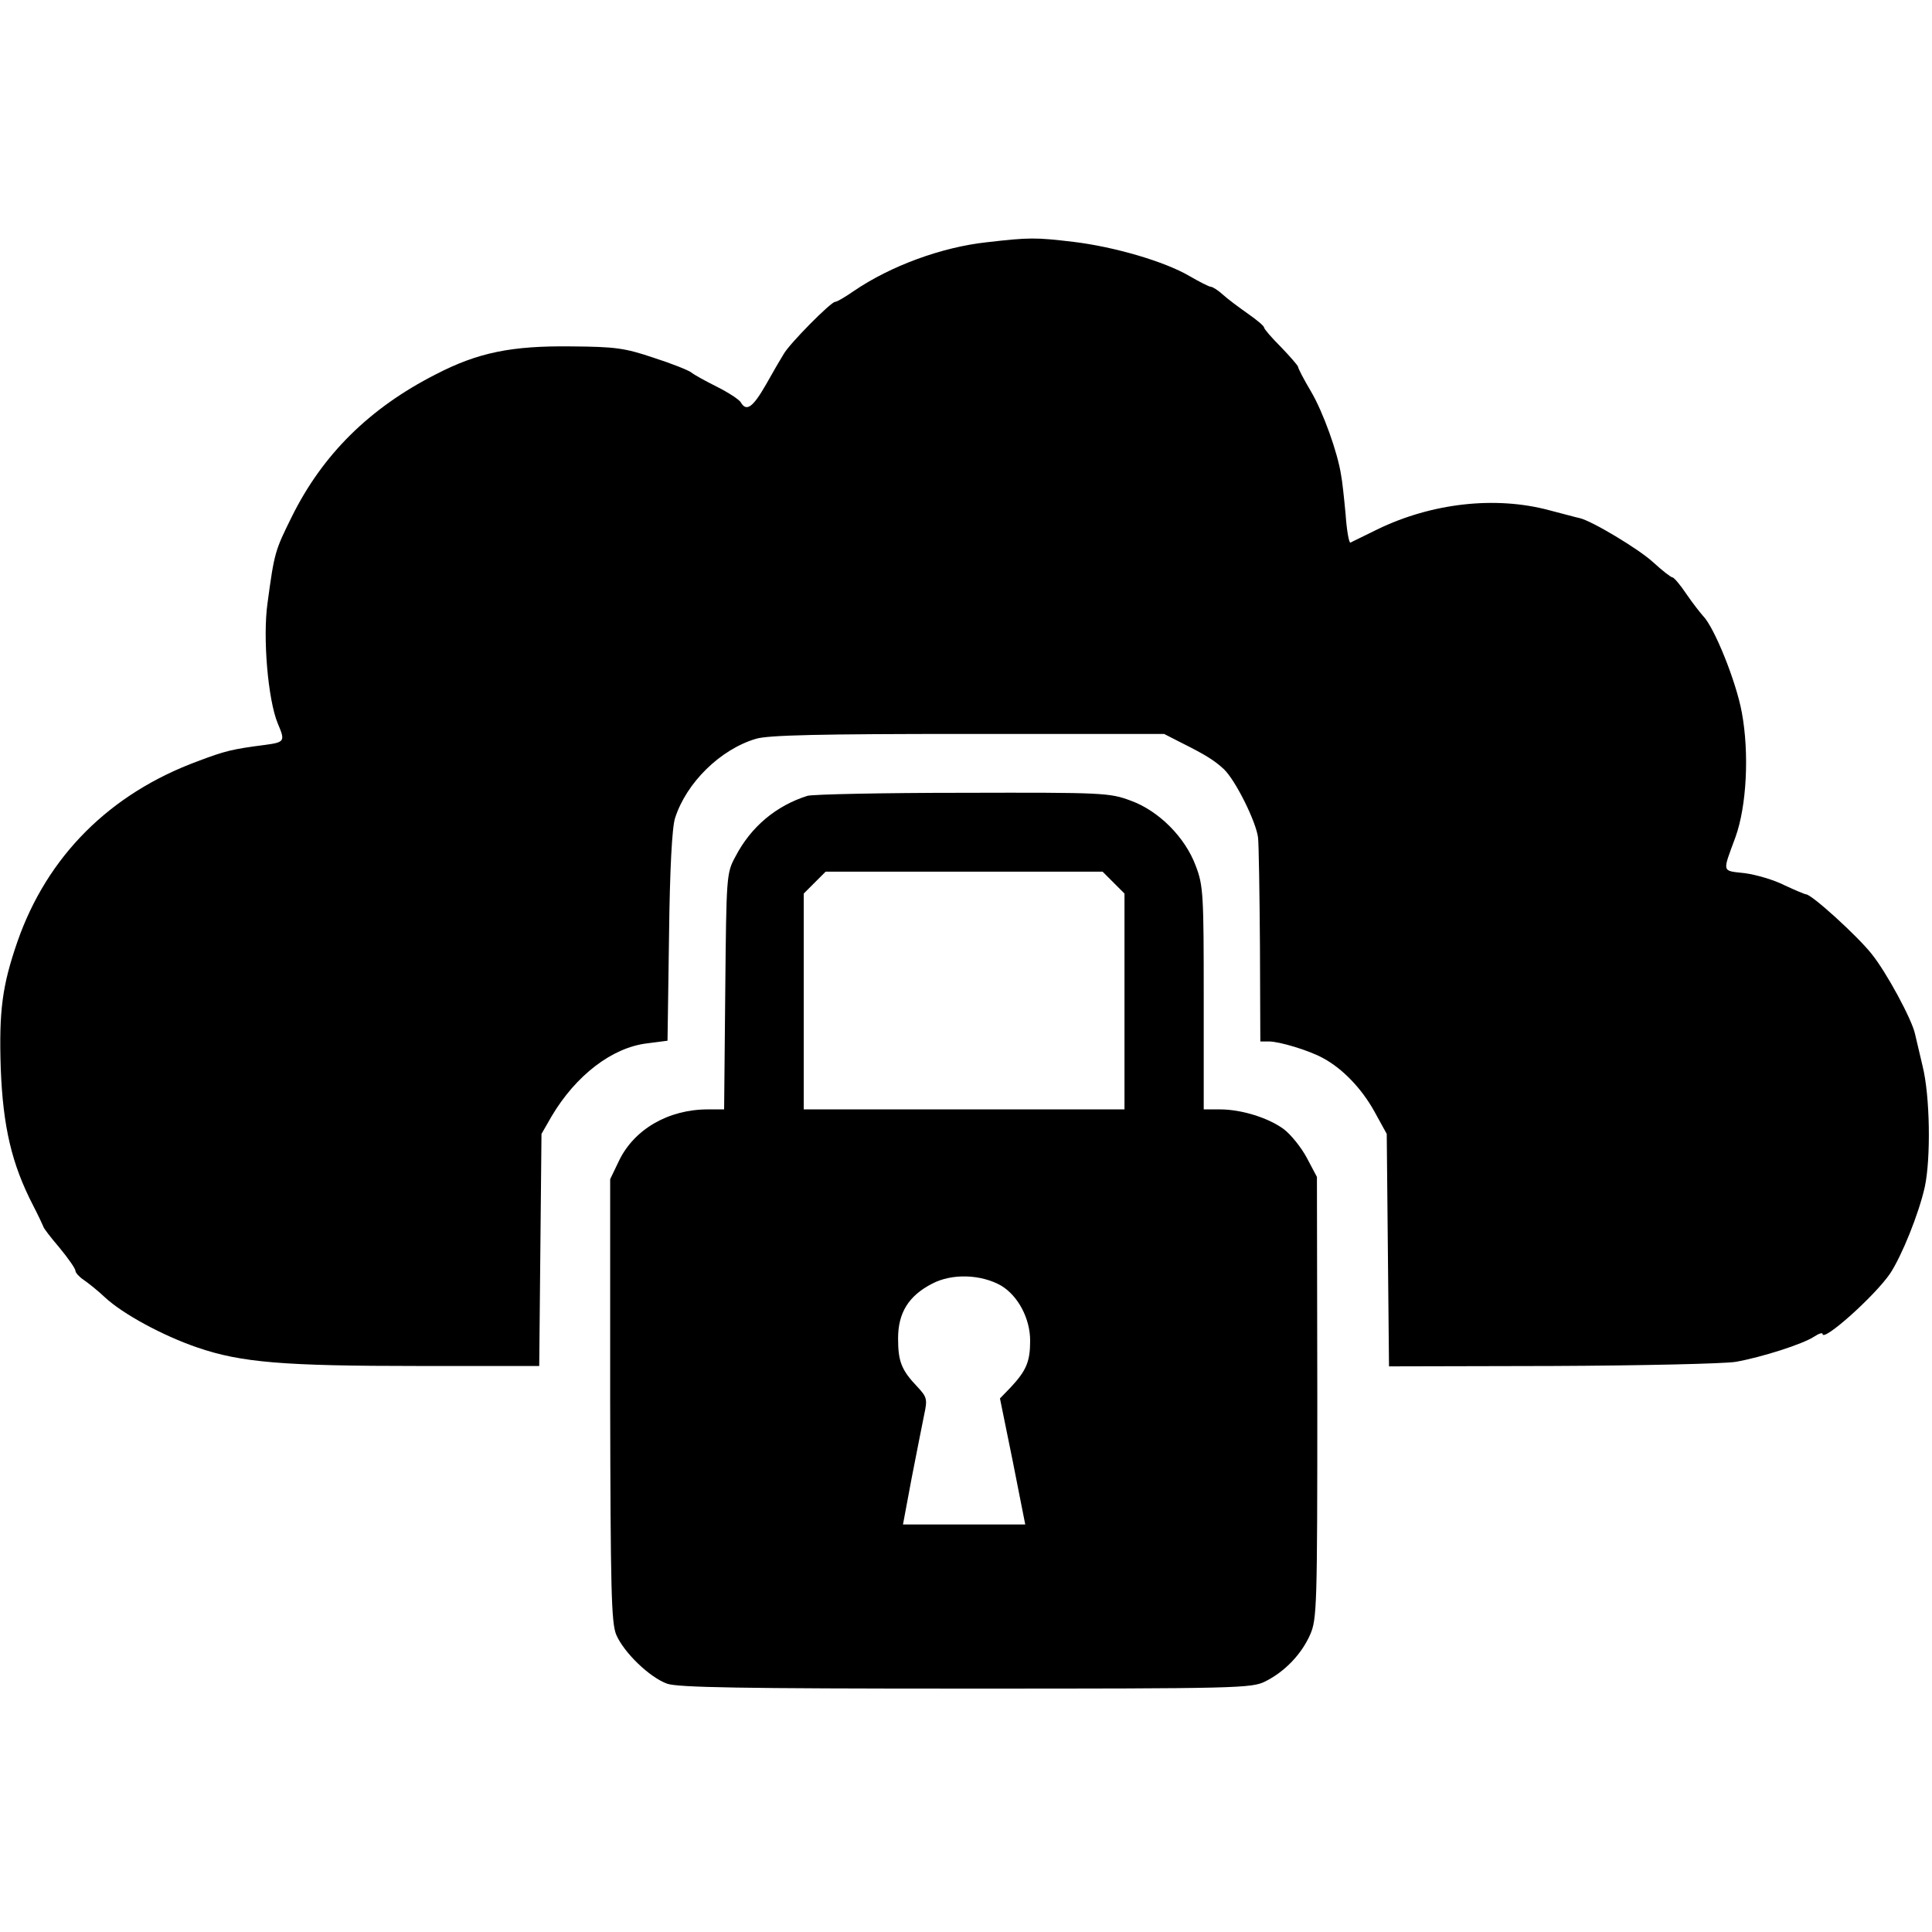 <?xml version="1.0" standalone="no"?>
<!DOCTYPE svg PUBLIC "-//W3C//DTD SVG 20010904//EN"
 "http://www.w3.org/TR/2001/REC-SVG-20010904/DTD/svg10.dtd">
<svg version="1.0" xmlns="http://www.w3.org/2000/svg"
 width="512pt" height="512pt" viewBox="0 0 512 512"
 preserveAspectRatio="xMidYMid meet">
<g transform="translate(0,512) scale(0.1,-0.1)"
fill="#000000" stroke="none">
<path d="M2615 4478 c-120 -13 -255 -63 -352 -129 -23 -16 -45 -29 -50 -29
-11 0 -121 -111 -136 -138 -7 -11 -28 -47 -47 -81 -35 -61 -52 -73 -67 -47 -4
7 -33 26 -63 41 -30 15 -61 32 -68 38 -8 6 -53 24 -100 39 -77 26 -102 29
-217 30 -159 2 -248 -16 -360 -74 -175 -89 -300 -212 -382 -378 -44 -89 -46
-94 -64 -228 -13 -91 1 -256 27 -319 20 -47 19 -50 -33 -57 -86 -11 -107 -16
-178 -43 -234 -86 -400 -252 -479 -479 -40 -116 -49 -182 -44 -336 6 -154 29
-253 86 -363 14 -27 26 -53 27 -56 0 -3 19 -28 43 -56 23 -28 42 -55 42 -61 0
-5 10 -16 22 -24 13 -9 38 -29 56 -46 47 -44 154 -102 245 -133 116 -40 229
-49 586 -49 l320 0 3 308 3 307 27 47 c64 108 160 182 253 193 l54 7 4 277 c2
177 8 289 16 313 30 94 120 182 214 210 32 10 172 13 562 13 l520 0 45 -23
c66 -33 88 -47 113 -70 31 -29 86 -140 91 -182 2 -19 4 -149 5 -287 l1 -253
23 0 c28 0 107 -24 143 -44 52 -28 102 -80 136 -141 l33 -60 3 -308 3 -308
432 1 c238 1 457 6 487 11 68 12 178 47 208 67 12 8 22 11 22 7 0 -23 138 100
179 160 31 47 76 158 92 230 16 75 14 240 -6 320 -9 39 -18 77 -20 85 -8 38
-76 164 -115 212 -38 48 -159 158 -174 158 -3 0 -29 11 -57 24 -27 14 -75 28
-105 32 -62 7 -60 0 -25 95 30 83 37 223 17 331 -15 82 -73 226 -103 256 -7 8
-27 33 -44 58 -16 24 -33 44 -37 44 -4 0 -27 18 -51 40 -38 35 -163 110 -195
117 -6 1 -42 11 -81 21 -142 38 -311 19 -455 -51 -36 -18 -68 -33 -71 -35 -4
-2 -10 32 -13 75 -4 43 -9 90 -12 104 -9 60 -48 168 -80 222 -19 32 -34 61
-34 65 -1 4 -21 27 -45 52 -25 25 -45 48 -45 52 0 4 -19 20 -42 36 -24 17 -54
39 -67 51 -13 12 -28 21 -32 21 -5 0 -30 13 -56 28 -66 39 -200 78 -308 91
-101 12 -117 12 -230 -1z"/>
<path d="M2140 3011 c-83 -26 -150 -82 -191 -161 -24 -44 -24 -51 -27 -357
l-3 -313 -43 0 c-105 0 -196 -53 -236 -137 l-23 -48 0 -585 c1 -503 3 -590 16
-622 20 -47 88 -113 135 -130 29 -10 196 -13 792 -13 721 0 757 1 793 19 52
26 96 72 119 124 18 41 19 74 19 628 l-1 585 -27 51 c-15 28 -42 61 -60 75
-40 30 -112 53 -170 53 l-43 0 0 295 c0 273 -1 298 -21 350 -28 76 -98 146
-172 173 -56 21 -72 22 -445 21 -213 0 -398 -4 -412 -8z m811 -230 l29 -29 0
-286 0 -286 -425 0 -425 0 0 286 0 286 29 29 29 29 367 0 367 0 29 -29z m-298
-1068 c45 -27 77 -87 77 -146 0 -55 -10 -79 -51 -123 l-29 -30 34 -167 33
-167 -162 0 -162 0 23 123 c13 67 28 142 33 167 9 42 8 47 -18 75 -42 44 -51
67 -51 128 0 68 28 113 90 145 53 28 130 25 183 -5z"/>
</g>
</svg>
